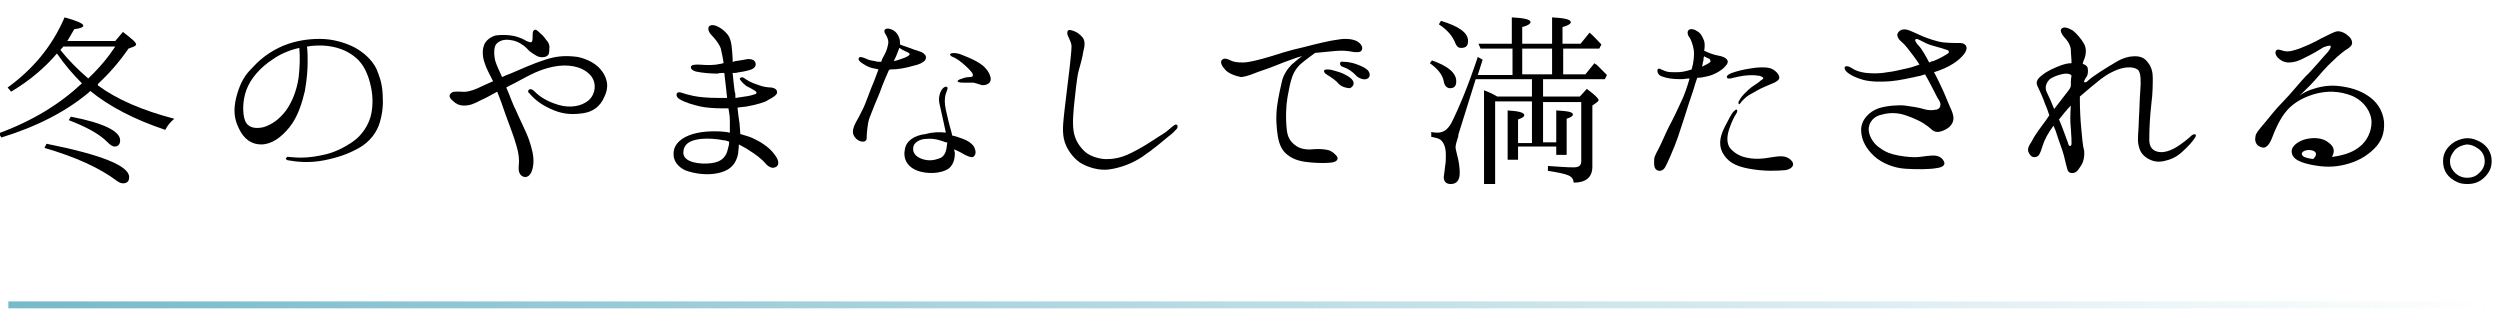 <?xml version="1.0" encoding="utf-8"?>
<!-- Generator: Adobe Illustrator 26.0.1, SVG Export Plug-In . SVG Version: 6.00 Build 0)  -->
<svg version="1.1" id="レイヤー_1" xmlns="http://www.w3.org/2000/svg" xmlns:xlink="http://www.w3.org/1999/xlink" x="0px"
	 y="0px" viewBox="0 0 360 46" style="enable-background:new 0 0 360 46;" xml:space="preserve">
<style type="text/css">
	.st0{fill:none;stroke:url(#SVGID_1_);stroke-miterlimit:10;}
</style>
<path d="M14.1,12.3c2.7,2,6.4,3.6,11,4.8c-0.6,0.5-1,1-1.3,1.6c-4.5-1.5-8.1-3.4-10.8-5.6l-0.2,0.2c-3.2,2.7-7.4,4.9-12.6,6.5
	l-0.4-0.6c4.9-1.8,8.8-4.2,12-7.2c-1.3-1.3-2.5-2.7-3.6-4.3c-1.7,2-3.9,3.9-6.6,5.5l-0.5-0.6c3.6-2.6,6.4-5.9,8.2-10.1
	C11.1,3,12,3.4,12,3.7c0,0.2-0.4,0.4-1.3,0.5c-0.5,0.8-0.8,1.4-1,1.7h6.9l1.1-1.3c1.3,1,1.9,1.5,1.9,1.8c0,0.1-0.1,0.2-0.3,0.3
	l-0.8,0.3c-1.3,1.9-2.8,3.6-4.4,5.1L14.1,12.3z M18.6,25.5c0,0.6-0.3,0.9-0.9,0.9c-0.2,0-0.5-0.1-0.8-0.3c-2.5-1.9-6-3.5-10.5-4.8
	l0.3-0.6C14.7,22.3,18.6,23.9,18.6,25.5z M16.6,6.7H9.1c0,0.1-0.2,0.2-0.4,0.5c1.1,1.4,2.5,2.8,4,4.1C14.4,9.7,15.6,8.2,16.6,6.7z
	 M17.3,20.2c0,0.6-0.3,0.9-0.8,0.9c-0.3,0-0.6-0.2-1.1-0.7c-1.1-1.1-2.9-2.1-5.5-3.1l0.3-0.5C14.9,17.7,17.3,18.9,17.3,20.2z"/>
<path d="M55.1,13.5c0.1,1.6,0,2.7-0.4,4.1s-1.4,2.8-3,3.7c-1.6,0.9-3.1,1.4-5.1,1.8c-2.1,0.4-3.9,0.2-5,0c-0.3,0-0.5-0.2-0.4-0.3
	c0-0.1,0.2-0.3,0.4-0.2c0.3,0,0.9,0.1,1.7,0.1c1.2,0,2.5-0.2,3.7-0.5c1.2-0.3,2.5-0.9,3.8-1.8c1.2-0.8,2.4-2.4,2.7-4.2
	c0.3-1.7,0.1-3.3-0.4-4.9c-0.6-1.8-1.4-2.8-2.7-3.6c-1.4-0.9-3.4-1.3-5.4-1.1c-0.3,0-0.5,0.1-0.8,0.1c0.1,0.6,0.1,1.5,0.1,2.3
	c0,1-0.1,2.4-0.4,4.1c-0.4,1.7-1,3.7-2.2,5.2c-1.2,1.5-2.6,2.5-4.1,2.5c-1.4,0-2.5-0.8-3.2-2.3c-0.7-1.4-0.8-2.7-0.4-4.4
	c0.4-1.6,1-3,2.1-4.1c1.1-1.2,2.2-2.2,4-3.1c1.8-0.9,3.9-1.3,5.9-1.3c1.9,0,3.6,0.5,5,1.2c1.5,0.8,2.6,1.9,3.2,3.1
	C54.6,10.9,55,11.8,55.1,13.5z M43.1,6.9c-1.4,0.3-2.8,0.9-3.9,1.7c-1.7,1.1-3.1,2.7-3.7,4.3c-0.6,1.6-0.6,3.5-0.2,4.5
	s1.5,1.2,2.7,0.9c1.2-0.4,2.2-1.1,3.2-2.4c0.9-1.3,1.5-2.8,1.8-4.7C43.2,9.5,43.2,8,43.1,6.9z"/>
<path d="M86.8,10.4c0.7,1.1,0.9,2.2,0.2,3.6c-0.6,1.4-1.7,2.1-3,2.3c-1.4,0.2-2.7,0.2-4.2-0.4c-1.5-0.6-2.7-1.4-3.6-2.5
	C76,13.3,76,13,76.2,12.9c0.1-0.1,0.4-0.1,0.7,0.2c0.9,0.9,1.9,1.5,3.5,2c1.7,0.5,3.3,0.2,4.3-0.6c1-0.8,1.4-2.6,0.2-3.8
	c-1.2-1.2-3.2-1.5-5.2-1.1c-2,0.4-3.4,1.2-4.9,2c-0.5,0.3-1.2,0.6-1.9,1c0.5,1.1,1,2.6,1.4,3.3c0.4,1,1.5,3.1,1.9,4.3
	c0.4,1.2,0.7,2.3,0.6,3.4c-0.1,1.1-0.5,1.9-1.2,1.9c-0.7-0.1-1-0.7-0.9-1.6c0.1-0.9,0-1.8-0.3-2.8c-0.4-1.5-1-2.9-1.6-4.6
	c-0.4-1.2-0.8-2.3-1.2-3.3c-0.9,0.5-1.8,1-2.3,1.2c-1.1,0.6-1.7,0.8-2.5,0.8c-0.7,0-1.2-0.3-1.5-0.6c-0.4-0.3-0.7-0.7-0.5-1
	c0.3-0.5,0.8-0.4,1.6-0.4c0.7,0.1,1.5-0.1,2.4-0.5c0.4-0.2,1.3-0.6,2.2-1c-0.5-1-1-1.9-1.2-2.6c-0.3-0.8-0.4-1.8-0.1-2.6
	c0.2-0.6,0.9-1.2,1.7-1.4C72.3,5,73.2,5,74.1,5.2c0.8,0.2,1.4,0.5,1.7,0.7C76.1,6,76.4,6.2,76.6,6c0.1-0.2,0.1-0.6,0.1-0.9
	c0-0.3,0-0.7,0.3-0.8c0.2-0.1,0.5,0.2,0.8,0.5c0.4,0.3,0.6,0.6,0.9,1c0.3,0.3,0.5,0.8,0.4,1.2c0,0.5,0,0.9-0.4,1.1
	c-0.4,0.2-1,0.2-1.5-0.1c-0.5-0.3-1-0.6-1.4-1.1c-0.4-0.4-1.3-1-2.1-1.1c-1-0.2-1.7,0-2.2,0.5c-0.4,0.4-0.4,1.5-0.2,2.4
	c0.2,0.7,0.6,1.5,1,2.4c0.4-0.2,0.9-0.4,1.2-0.5c1.4-0.6,3.4-1.5,5-2c1.8-0.6,3.2-0.6,4.7-0.4C84.6,8.5,86,9.2,86.8,10.4z"/>
<path d="M107.7,15.3c-0.4,0.1-1,0.1-1.5,0.2c0.1,0.9,0.2,1.8,0.3,2.3c0,0.4,0.1,0.9,0.1,1.5c0.7,0.2,1.4,0.4,1.8,0.6
	c0.9,0.4,2.3,1.2,3.1,2.3c0.8,1,0.7,1.7,0.1,1.9c-0.4,0.2-1-0.1-1.4-0.6c-0.4-0.5-1.4-1.3-2.4-1.9c-0.4-0.3-0.9-0.5-1.4-0.8
	c0,0.5-0.1,0.9-0.1,1.3c-0.3,1.5-1.1,2.3-2.4,2.7c-1.3,0.4-3,0.4-4.7-0.1C98,24.4,97,23.4,97,22.3c-0.1-1.2,0.7-2.2,2.2-2.8
	c1.4-0.6,3.7-0.7,5.3-0.5c0.2,0,0.4,0.1,0.6,0.1c0-0.6,0-1.3,0-1.8c0-0.5-0.1-1.1-0.2-1.7c-0.4,0-0.7,0-1,0c-1.1,0-2.4-0.1-3.2-0.3
	c-0.8-0.2-2-0.5-2.8-1c-0.4-0.2-0.6-0.6-0.4-0.9c0.2-0.2,0.5-0.1,0.8,0c0.3,0.1,0.6,0.2,1.5,0.4c0.9,0.2,2.2,0.3,3.6,0.3
	c0.4,0,0.9,0,1.3,0c0-0.3-0.1-0.7-0.1-1c-0.1-0.9-0.2-1.8-0.3-2.6c-0.3,0-0.7,0-1,0.1c-0.9,0-2.2-0.1-3.1-0.3
	c-0.4-0.1-0.8-0.4-0.7-0.7s0.6-0.3,1.1-0.3c1.3,0.1,2.3,0.1,3.1-0.1c0.2,0,0.3-0.1,0.5-0.1c-0.1-0.8-0.3-1.6-0.4-2.1
	c-0.2-0.6-0.8-1.4-1.3-1.9s-0.6-1-0.4-1.3c0.3-0.3,0.9-0.2,1.4,0.1c0.4,0.2,0.9,0.6,1.3,1.1c0.6,0.8,0.6,2.1,0.7,3.4
	c0,0.2,0,0.3,0,0.5c0.2,0,0.3-0.1,0.4-0.1c0.6-0.1,1.4-0.2,1.8-0.3c0.5,0,1,0.1,1.1,0.6c0.1,0.3-0.1,0.7-0.6,0.9
	c-0.5,0.2-1.6,0.4-2.3,0.5c-0.1,0-0.3,0-0.4,0c0.1,1,0.2,2.1,0.3,2.7c0.1,0.2,0.1,0.5,0.1,0.9c0.3,0,0.5-0.1,0.7-0.1
	c0.7-0.1,1.5-0.2,2-0.4c0.5-0.1,0.4-0.4,0-0.6c-0.3-0.2-0.7-0.4-1.1-0.6c-0.4-0.3-0.7-0.6-0.9-0.9c-0.2-0.2,0.1-0.5,0.5-0.3
	c0.4,0.3,1,0.7,2,1c0.7,0.3,1.5,0.4,2,0.4c0.5,0.1,0.8,0.3,0.8,0.7c0,0.4-0.7,0.8-1.3,1.1C110.3,14.7,108.8,15.1,107.7,15.3z
	 M105,20.4c-0.3-0.1-0.5-0.2-0.8-0.2c-1-0.2-2.2-0.3-3.2-0.2c-0.8,0.1-2.6,0.3-2.6,2c0,1.4,2.4,1.7,4,1.5c1.7-0.2,2.2-1.1,2.4-2
	C104.9,21.2,105,20.8,105,20.4z"/>
<path d="M122.9,19.4c-0.2-0.5,0-1.1,0.3-1.7c0.3-0.5,0.6-1.1,1-1.9c0.4-0.7,1.2-3.1,1.7-4.2c0.2-0.5,0.4-1.1,0.6-1.6
	c-0.1,0-0.3-0.1-0.4-0.1c-0.7-0.1-1.2-0.3-1.8-0.7c-0.5-0.3-0.8-0.6-0.6-0.9c0.2-0.2,0.6,0,0.9,0.1c0.4,0.2,0.7,0.3,1.4,0.4
	c0.3,0.1,0.5,0.1,0.9,0.1c0.1-0.4,0.3-0.7,0.4-0.9c0.4-0.7,0.5-1.2,0.6-1.7c0.1-0.5-0.2-1.1-0.4-1.4c-0.2-0.3-0.2-0.6,0-0.7
	c0.3-0.2,0.9,0,1.2,0.2c0.3,0.2,0.6,0.5,0.8,1.1c0.1,0.3,0.1,0.5,0.1,0.9c0.2,0.1,0.3,0.1,0.5,0.2c0.4,0.1,1.1,0.4,1.7,0.6
	c0.6,0.2,1.1,0.3,1.3,0.6c0.3,0.2,0.3,0.6,0.1,0.9c-0.3,0.3-0.8,0.6-1.8,0.8c-1,0.3-2.1,0.5-3.2,0.5c0,0-0.1,0-0.1,0
	c0,0.1,0,0.1-0.1,0.1c-0.2,0.4-1,2.3-1.3,3.2c-0.4,0.9-1.2,2.9-1.5,3.7c-0.3,0.8-0.4,2.4-0.4,2.9c0,0.5-0.5,0.6-1,0.4
	C123.5,20.2,123.1,19.9,122.9,19.4z M128.7,8.8c0.6-0.1,1-0.3,1.6-0.5c0.5-0.2,0.7-0.4,0.7-0.5c0-0.1-0.3-0.3-0.6-0.4
	c-0.2-0.1-0.6-0.3-0.9-0.5c-0.1,0.3-0.2,0.5-0.3,0.8C129.1,8,128.9,8.4,128.7,8.8z M136.2,19.1c-0.1-0.5-0.2-1-0.3-1.4
	c-0.2-0.8-0.4-1.9-0.6-2.7c-0.2-0.8,0-1.5,0.2-1.9c0.2-0.4,0.6-0.7,0.8-0.6c0.3,0.1,0.1,0.4-0.1,1c-0.2,0.6-0.2,1.4,0,2.3
	c0.2,0.9,0.5,2.2,0.8,3.2c0,0.1,0.1,0.3,0.1,0.5c1.2,0.3,2.1,0.7,2.4,0.9c0.3,0.2,0.8,0.6,0.9,1.1c0.2,0.5,0,1-0.3,1.1
	c-0.3,0.1-0.8-0.1-1.5-0.5c-0.3-0.2-0.8-0.4-1.2-0.6c0,0.2,0.1,0.4,0.1,0.6c0,0.5-0.1,1.9-1.3,2.4c-1.5,0.7-3.6,0.4-4.5-0.1
	c-1-0.5-1.7-1.5-1.4-2.9c0.2-1.2,1.3-2,3-2.2C134.4,19,135.3,19,136.2,19.1z M136.2,20.5c-0.8-0.3-1.6-0.6-2.8-0.5
	c-1,0-1.9,0.6-1.9,1.3c-0.1,0.7,0.4,1.3,1.3,1.6c0.9,0.3,1.7,0.2,2.5-0.1c0.8-0.3,1-1.1,1.1-2.2c0,0,0-0.1,0-0.1
	C136.2,20.5,136.2,20.5,136.2,20.5z M142.6,11c0.2,0.6-0.1,1-0.4,1.1c-0.3,0.2-0.8,0.2-1,0.1c-0.3-0.1-0.6-0.2-1-0.3
	c-0.4,0-0.9,0-1.5,0c-0.6,0-0.8-0.1-0.8-0.2c0-0.1,0.1-0.2,0.4-0.3s0.7-0.3,1.3-0.3c0.5,0,0.6-0.2,0.4-0.6c-0.3-0.4-0.8-0.9-1.4-1.4
	c-0.6-0.5-1.1-0.8-1.4-0.9c-0.3-0.1-0.4-0.3-0.4-0.4c0.2-0.2,0.6-0.2,1.1-0.1c0.5,0.1,0.8,0.3,1.6,0.6c0.7,0.3,1.5,0.7,2.1,1.2
	C142,9.9,142.4,10.3,142.6,11z"/>
<path d="M154,10c0.1-1,0.3-2.7,0.3-3.3s-0.4-1.2-0.5-1.5c-0.1-0.2-0.2-0.6,0-0.8c0.2-0.2,0.6,0,0.9,0.1c0.3,0.1,0.8,0.4,1.2,0.9
	c0.4,0.5,0.3,1.3,0.1,2c-0.1,0.8-0.5,2.2-0.7,2.9c-0.2,0.7-0.5,3.5-0.6,4.5c-0.1,1-0.3,2.8-0.1,4.1c0.2,1.3,0.9,2.3,1.7,3
	c0.8,0.7,2.4,1.1,3.3,1c1,0,2-0.3,2.7-0.6s2-1,2.8-1.5c0.8-0.5,2-1.3,2.5-1.6s1.2-1,1.4-1.1c0.2-0.2,0.4-0.2,0.5-0.1
	c0.1,0.1,0.1,0.3,0,0.5c-0.2,0.2-0.6,0.7-1.3,1.2c-0.6,0.5-2,1.7-3.6,2.8c-1.6,1.1-3.4,1.7-4.9,1.9c-1.4,0.2-3.1-0.3-4.2-1
	c-1-0.7-2-2-2.3-3.4c-0.3-1.4,0-3.1,0.1-4.2C153.4,14.8,153.9,10.9,154,10z"/>
<path d="M176.4,10c-0.4-0.4-0.8-1.1-0.4-1.4c0.3-0.3,0.8-0.1,1.2,0.1c0.4,0.2,0.9,0.3,1.8,0.3c0.9,0,2.7-0.5,3.7-0.8
	c1-0.3,3.1-1,5-1.4c1.9-0.5,4-1,5-1.1c1-0.2,2.2-0.1,2.8,0.3c0.5,0.3,0.8,0.8,0.6,1.2c-0.2,0.4-0.6,0.3-1.1,0.3
	c-0.5-0.1-1.1-0.2-1.9-0.2c-0.8,0-2.2,0.2-3.5,0.3c-0.1,0-0.1,0-0.2,0c-0.4,0.3-1.1,0.8-1.6,1.2c-0.8,0.6-1.3,1.2-1.7,2.2
	c-0.3,0.8-0.5,1.9-0.7,3c-0.2,1.1-0.3,3-0.1,4.7c0.1,1,0.5,1.7,1.2,2.2c0.6,0.5,1.5,0.7,2.5,0.6c1-0.1,1.7,0,2.2,0.1
	c0.5,0.1,1,0.5,1.3,0.9s0,0.8-0.7,0.9c-0.7,0.1-1.8,0.1-3,0c-1.2-0.1-2.4-0.3-3.4-1.1c-0.8-0.6-1.2-1.5-1.4-2.7
	c-0.2-1.3-0.3-2.7-0.1-4.3c0.2-1.5,0.5-2.7,0.7-3.6c0.2-0.9,0.8-1.8,1.4-2.4c0.4-0.3,1-0.9,1.5-1.2c-0.5,0.1-1.1,0.3-1.6,0.5
	c-1.2,0.4-3,1.2-4,1.5c-1,0.3-2.1,0.9-3.2,1C177.7,10.9,176.8,10.5,176.4,10z M192.8,12.1c-0.4-0.5-1-0.9-1.8-1.4
	c-0.3-0.2-0.4-0.4-0.3-0.6c0.1-0.1,0.4-0.1,0.5-0.1c0.5,0,1,0.2,1.7,0.4c0.6,0.2,1.6,0.7,1.9,1.2c0.3,0.5,0,0.9-0.4,1.1
	C193.9,12.7,193.2,12.5,192.8,12.1z M195.2,10.8c-0.5-0.5-1-0.9-1.9-1.2c-0.3-0.1-0.4-0.4-0.3-0.6c0.1-0.2,0.4-0.1,0.5-0.1
	c0.5,0,1.1,0.1,1.7,0.3c0.6,0.2,1.6,0.6,1.9,1.1c0.3,0.5,0.1,1-0.4,1.1C196.4,11.5,195.6,11.3,195.2,10.8z"/>
<path d="M209.7,11.7c0,0.7-0.3,1-0.9,1c-0.4,0-0.8-0.3-0.9-1c-0.2-1-0.9-1.8-2-2.6l0.3-0.4C208.5,9.5,209.7,10.5,209.7,11.7z
	 M222.1,20.5h2v-4.6c1.6,0.1,2.4,0.2,2.4,0.6c0,0.2-0.3,0.4-0.9,0.6v5.2h-1.5v-1.2h-5.5V23h-1.5v-7.1c1.6,0.1,2.4,0.3,2.4,0.7
	c0,0.2-0.3,0.4-0.9,0.6v3.4h2v-6h-5.3v11.9h-1.6V13c0.8,0.3,1.4,0.6,1.9,0.9h5v-2.5h-8.1l-2.5,8c0,0,0,0.1,0,0.1c0,0.1,0,0.1,0,0.1
	c-0.2,0.7-0.4,1.2-0.4,1.6c0,0.2,0.1,0.6,0.2,1c0.3,1.1,0.4,2,0.4,2.7c0,1-0.4,1.6-1.3,1.6c-0.6,0-1-0.3-1-1c0-0.1,0.1-0.6,0.2-1.6
	c0.1-0.5,0.1-1,0.1-1.6c0-1.1-0.3-1.8-0.8-2.2c-0.3-0.2-0.8-0.3-1.3-0.4v-0.7c0.4,0.1,0.7,0.1,0.9,0.1c0.9,0,1.5-0.5,2-1.4
	c1.1-2.2,2.4-5.3,3.8-9.5l0.7,0.4l-0.7,2.2h5V7h-4.6l-0.3-0.7h4.8V2.5c1.8,0.1,2.7,0.3,2.7,0.7c0,0.2-0.4,0.5-1.2,0.7v2.4h4.3V2.5
	c1.8,0.1,2.7,0.3,2.7,0.7c0,0.2-0.4,0.5-1.2,0.7v2.4h2.6l1.3-1.6c0.6,0.5,1.1,1.1,1.7,1.7L230.3,7h-5.2v3.7h3.2l1.3-1.6
	c0.1,0.1,0.2,0.2,0.3,0.2c0.6,0.6,1.1,1.1,1.5,1.5l-0.3,0.6h-8.9v2.5h5.3l1-1.1c1.1,0.8,1.7,1.4,1.7,1.6c0,0.1-0.1,0.2-0.2,0.3
	l-0.7,0.5v8.8c0,1.5-0.9,2.3-2.7,2.3c0-0.5-0.3-0.9-0.9-1.1c-0.5-0.2-1.5-0.4-2.8-0.6v-0.7c1.5,0.1,2.7,0.2,3.7,0.2
	c0.8,0,1.1-0.3,1.1-0.9v-8.5h-5.5V20.5z M211.4,5.9c0,0.7-0.3,1-1,1c-0.4,0-0.6-0.2-0.8-0.6c-0.4-1.1-1.2-2-2.4-2.8l0.3-0.5
	C210.1,3.8,211.4,4.7,211.4,5.9z M219.2,7v3.7h4.3V7H219.2z"/>
<path d="M242.2,14.4c0.3-0.6,0.8-2,1.1-3.1c-0.4,0-0.8,0.1-1.2,0.1c-1.2,0-2-0.1-2.8-0.4c-0.6-0.2-0.7-0.8-0.6-1
	c0.1-0.2,0.4-0.1,0.5,0c0.1,0,0.4,0.2,0.8,0.3c0.3,0.1,0.7,0.1,1.4,0.1c0.7,0,1.3-0.1,2.2-0.4c0.3-1,0.4-2.2,0.3-2.8
	c-0.1-0.7-0.4-1.5-0.6-1.8c-0.3-0.3-0.4-0.9-0.1-1.1c0.3-0.2,0.8-0.1,1.2,0.2c0.4,0.2,0.7,0.6,1,1.4c0.1,0.4,0.1,0.9,0,1.4
	c0.6,0.3,1.4,0.6,2,0.7c0.6,0.1,1.1,0.3,1.3,0.6c0.2,0.3,0.1,0.6-0.4,1.1c-0.5,0.5-1.5,1.1-2.5,1.3c-0.4,0.1-0.9,0.2-1.4,0.2
	c-0.1,0.3-0.2,0.6-0.3,0.9c-0.2,0.8-0.9,2.7-1.1,3.4c-0.2,0.7-1,3.1-1.4,4.3c-0.4,1.2-1.6,4-1.9,4.4c-0.3,0.4-0.7,0.5-1.1,0.3
	c-0.5-0.3-0.4-1-0.4-1.5c0-0.5,0.4-1.1,0.8-1.9c0.4-0.8,0.8-1.8,1.3-2.8C240.9,17.2,241.8,15.3,242.2,14.4z M245.4,8.1
	c-0.1,0.2-0.1,0.4-0.1,0.6c-0.1,0.2-0.1,0.5-0.2,0.9c0.6-0.3,1-0.5,1.1-0.6c0.2-0.1,0.1-0.3,0-0.5C246,8.4,245.7,8.3,245.4,8.1z
	 M258.1,23.3c0.4,0.6-0.3,1.1-1,1.2c-1.1,0.1-3,0.2-5.2-0.2s-3.2-1.1-3.9-2.4c-0.6-1.3-0.2-2.5,0.4-3.7c0.6-1.2,1-1.9,1.2-2.1
	c0.2-0.2,0.4-0.4,0.5-0.3c0.1,0.1,0.1,0.3-0.1,0.6c-0.2,0.3-0.6,1-1,2.2c-0.4,1.2-0.3,2.1,0.1,2.7c0.6,0.7,1.4,1.2,2.4,1.4
	c0.9,0.2,1.7,0.2,2.6,0.1c0.8-0.1,1.7-0.3,2.4-0.3C257,22.5,257.7,22.7,258.1,23.3z M253.9,11.2c-0.1-0.1-0.4-0.3-0.7-0.3
	c-0.6-0.1-1.2-0.1-2.1,0c-0.6,0.1-1.1,0.2-1.5,0.3c-0.3,0.1-0.8,0.2-0.9,0c-0.2-0.3,0.4-0.6,0.7-0.7c0.8-0.3,1.8-0.5,2.4-0.6
	c0.6-0.1,1.2-0.2,2-0.2c0.8,0,1.3,0.1,1.8,0.5c0.4,0.3,0.7,0.8,0.6,1.1c-0.1,0.3-0.5,0.5-0.7,0.6c-0.2,0.1-0.7,0.3-1.4,0.6
	s-1.4,0.7-1.9,1c-0.6,0.3-0.9,0.6-1.3,1c-0.2,0.2-0.4,0.6-0.5,0.5c-0.1-0.1-0.1-0.4,0.1-0.6c0.3-0.6,0.9-1.1,1.3-1.5
	c0.4-0.4,1.3-0.9,1.5-1.1C253.6,11.5,254,11.4,253.9,11.2z"/>
<path d="M283.1,7.3c-0.1,0.4-0.9,1.3-1.9,1.9c-0.6,0.4-1.7,0.9-2.7,1.2c0.4,0.7,0.8,1.6,1,2c0.4,0.8,1,2.3,1.3,3
	c0.3,0.6,0.5,1.2,0.5,1.6c0,0.4-0.1,0.8-0.6,1.3c-0.5,0.4-1.2,0.7-1.7,0.7c-0.4,0-0.7-0.2-0.9-0.4c-0.2-0.2-0.6-0.5-1.2-0.9
	c-0.7-0.4-1.6-0.8-2.5-1.1c-1.2-0.4-2.3-0.4-3.4-0.1c-1.1,0.2-2,1.1-1.9,2.3c0.1,1,0.8,2,1.6,2.5c0.8,0.6,1.6,0.9,2.7,1.1
	s2.3,0.3,3,0.2c0.7-0.1,1.5-0.2,2-0.2c0.6,0,1.2,0.2,1.5,0.8c0.3,0.5-0.1,0.9-1,1c-1,0.2-2.9,0.2-4.5,0.1c-1.7-0.1-3.4-0.8-4.5-1.8
	c-1.1-1-1.9-2.3-1.9-3.8c0-1.4,1.1-2.6,2.5-3.1c1.2-0.4,3-0.5,3.8-0.4c0.8,0.1,2.1,0.3,2.7,0.5c0.6,0.2,1.3,0.2,1.7,0.1
	c0.4,0,0.7-0.3,0.7-0.6c0.1-0.3-0.1-0.7-0.4-1.1c-0.2-0.4-0.8-1.6-1.4-2.7c-0.1-0.2-0.3-0.5-0.4-0.7c-0.2,0.1-0.4,0.1-0.6,0.2
	c-1.4,0.3-3.1,0.7-4.4,0.8c-1.2,0.1-2.8,0.1-3.9-0.2c-1.1-0.3-1.8-0.7-2.2-1c-0.4-0.3-0.6-0.7-0.4-0.9c0.3-0.2,0.8,0.1,1.1,0.3
	c0.3,0.2,1,0.5,1.9,0.6c0.9,0.1,2.1,0.1,3.1-0.1c1-0.1,2-0.4,3-0.6c0.5-0.1,1-0.3,1.6-0.5c-0.3-0.5-0.7-1-0.9-1.3
	c-0.6-0.8-1.2-1.6-1.7-2c-0.5-0.4-0.8-1-0.4-1.4c0.4-0.5,1.1-0.4,1.6-0.2c0.5,0.2,1.1,0.5,1.8,0.8c0.7,0.3,2.1,0.8,3,0.9
	c0.9,0.1,1.8,0.1,2.6,0.1C283.2,6.3,283.3,6.9,283.1,7.3z M280.4,7.2c-0.3-0.1-1.2-0.4-2-0.6c-0.8-0.2-1.3-0.5-1.7-0.7
	c-0.4-0.2-0.7-0.4-0.9-0.2c-0.1,0.2,0.3,0.7,0.6,1c0.3,0.3,1,1.5,1.4,2.3c0.2-0.1,0.4-0.2,0.6-0.2c1-0.4,1.8-0.9,2.1-1.1
	C280.7,7.6,280.7,7.3,280.4,7.2z"/>
<path d="M296,18.8c-0.1-0.2-0.2-0.5-0.3-0.7c-0.8,1.1-1.3,2-1.6,3c-0.3,1-0.5,1.4-0.9,1.5c-0.4,0.1-0.7,0-1-0.5
	c-0.3-0.5-0.2-0.9,0.4-1.8c0.5-1,1.3-2,2.1-3.1c0.1-0.2,0.3-0.4,0.4-0.6c-0.2-0.6-0.4-1.2-0.6-1.6c-0.3-0.9-0.8-2-1.1-2.6
	s0-1.1,0.7-1.6c0.7-0.6,1.9-1.1,2.7-1.4c0.6-0.2,1-0.3,1.5-0.3c0-0.7-0.1-1.4-0.1-2c-0.1-0.7-0.5-1.3-1-1.8c-0.4-0.5-0.6-1-0.3-1.2
	c0.3-0.3,0.9-0.1,1.6,0.3c0.6,0.5,1.2,1.2,1.6,1.9c0.4,0.7,0.3,1.6,0,2.3C300,8.7,300,9,299.9,9.2c0.4,0.1,0.6,0.3,0.7,0.5
	c0.1,0.3,0.1,1-0.1,1.3c-0.3,0.4-0.4,0.7-0.4,0.8c0.1,0.1,0.3,0.1,0.6-0.2c0.6-0.6,2.7-1.9,3.9-2.6c1.1-0.7,2.1-0.9,2.8-0.9
	c0.8,0,1.4,0.2,1.9,0.9c0.5,0.6,0.7,1.4,0.7,2.2c0,0.7,0,2.3-0.2,3.7c-0.2,1.8-0.3,3.5-0.3,4.9c-0.1,1.5,0.6,2,1.5,2.1
	c1,0.1,2.1-0.5,2.7-0.9c0.6-0.4,1.5-1.1,1.9-1.5c0.4-0.3,0.8-0.2,0.5,0.3c-0.3,0.5-1,1.3-1.9,2.1c-0.9,0.8-1.7,1.1-2.6,1.3
	c-1,0.2-1.6,0-2.2-0.3c-0.7-0.4-1.2-0.9-1.4-1.8c-0.3-0.8,0-2.5,0-4c0.1-1.5,0.1-2.8,0.2-4c0.1-1.3,0.1-2.6-0.3-3
	c-0.4-0.4-1.3-0.5-2.2-0.3c-1,0.2-2.3,0.9-3.2,1.6c-0.9,0.7-1.7,1.4-3,2.5c0,0.2,0,0.3,0,0.5c0,1.5,0.1,3.1,0.2,4.1
	c0.1,1,0.2,2.5,0.4,3.1c0.1,0.6,0,1.6-0.4,2.2c-0.4,0.6-0.6,1-1.1,1.1c-0.6,0.1-0.8-0.2-0.9-0.5c-0.1-0.3-0.3-1.2-0.5-2
	C297,21.6,296.5,20.4,296,18.8z M295.8,15.7c0.7-0.9,1.4-1.8,1.7-2.2c0.3-0.4,0.6-0.7,0.7-1.1c0-0.6,0-1,0.1-1.5
	c-0.1-0.2-0.4-0.3-0.8-0.3c-0.5,0-1.5,0.3-2,0.6c-0.5,0.2-1.2,1.1-0.8,2C295.1,14,295.4,14.7,295.8,15.7z M298.3,20.7
	c0-0.4,0-1-0.1-2.2c-0.1-0.9-0.1-2,0-3.3c-0.7,0.7-1.2,1.4-1.7,2c0.6,1.4,1.1,2.9,1.3,3.4C297.9,21.2,298.3,21.1,298.3,20.7z"/>
<path d="M335.2,7.5c0.3-0.4,0.5-0.7,0.4-0.9c-0.2-0.1-0.7,0.1-1,0.2c-0.3,0.2-1.8,1.1-2.7,1.5c-0.9,0.5-1.6,0.7-2.3,0.7
	c-0.8,0-1.3-0.4-1.6-0.7c-0.3-0.3-0.4-0.7-0.3-0.9c0.1-0.3,0.4-0.3,0.7-0.2s0.6,0.2,1,0.2c0.4,0,0.8-0.1,1.7-0.4
	c1-0.4,2.2-0.9,3.2-1.5c1.1-0.5,1.7-0.9,2.3-1c0.6,0,1.2,0.3,1.7,0.8c0.4,0.4,0.4,0.7,0.4,1c-0.1,0.3-0.2,0.4-0.6,0.7
	c-0.4,0.2-1.4,1-2.2,1.8c-0.9,0.8-1.9,2-2.6,2.8c-0.7,0.8-2.2,2.2-2.2,2.2c0.4-0.3,0.9-0.6,1.7-0.9c1.2-0.4,2.5-0.7,4.1-0.5
	c1.6,0.2,2.9,0.6,4.1,1.4c1.2,0.8,2.1,2,2.3,3.7c0.1,1.6-0.3,2.8-1.4,3.9c-1.2,1.2-2.6,1.9-4.2,2.3c-1.6,0.4-3.1,0.4-5,0
	c-1.9-0.4-2.7-1-2.7-1.9c0-0.9,1.2-1.6,2.2-1.8c1-0.2,2.3-0.2,3.2,0.6c0.8,0.6,0.8,1.3,0.4,2c1.5-0.2,2.9-0.6,3.9-1.4
	c1.2-0.9,1.8-2.3,1.8-3.6c0-1.4-1-3-2.8-3.8c-1.8-0.7-3.6-0.8-5.6-0.2c-1.9,0.6-3.2,1.5-4.1,2.7c-0.9,1.2-1.5,2.7-1.8,3.5
	c-0.3,0.8-0.6,1.2-1,1.4c-0.2,0.1-0.5,0.1-1-0.2c-0.5-0.4-0.5-1-0.4-1.4c0-0.4,0.8-1.3,1.4-2c0.6-0.7,1.4-1.8,2.5-2.9
	c1.1-1.1,2.7-3.1,3.4-3.8C332.7,10.4,334.8,7.9,335.2,7.5z M333.1,22.9c0.9-0.9,0.1-1.3-0.6-1.3c-0.6,0-1.2,0.3-1,0.7
	C331.6,22.6,332.2,22.8,333.1,22.9z"/>
<path d="M357.1,20.4c1.1,0.6,1.7,1.6,1.7,2.8c0,0.9-0.3,1.6-1,2.3c-0.7,0.7-1.5,1-2.5,1c-0.6,0-1.1-0.1-1.5-0.3c-1.3-0.6-2-1.6-2-3
	c0-1.2,0.6-2.1,1.7-2.8c0.6-0.3,1.2-0.5,1.8-0.5C356,19.9,356.5,20.1,357.1,20.4z M353.5,21.6c-0.4,0.5-0.7,1-0.7,1.6
	c0,0.5,0.1,0.9,0.4,1.3c0.5,0.7,1.2,1.1,2.1,1.1c0.6,0,1.2-0.2,1.6-0.6c0.6-0.5,0.9-1.1,0.9-1.8c0-0.8-0.4-1.5-1.1-1.9
	c-0.4-0.3-1-0.5-1.5-0.5C354.6,20.9,354,21.1,353.5,21.6z"/>
<g>
	<linearGradient id="SVGID_1_" gradientUnits="userSpaceOnUse" x1="1.247" y1="43.933" x2="360.247" y2="43.933">
		<stop  offset="0" style="stop-color:#77BACA"/>
		<stop  offset="1" style="stop-color:#77BACA;stop-opacity:0"/>
	</linearGradient>
	<line class="st0" x1="1.2" y1="43.9" x2="360.2" y2="43.9"/>
</g>
</svg>
